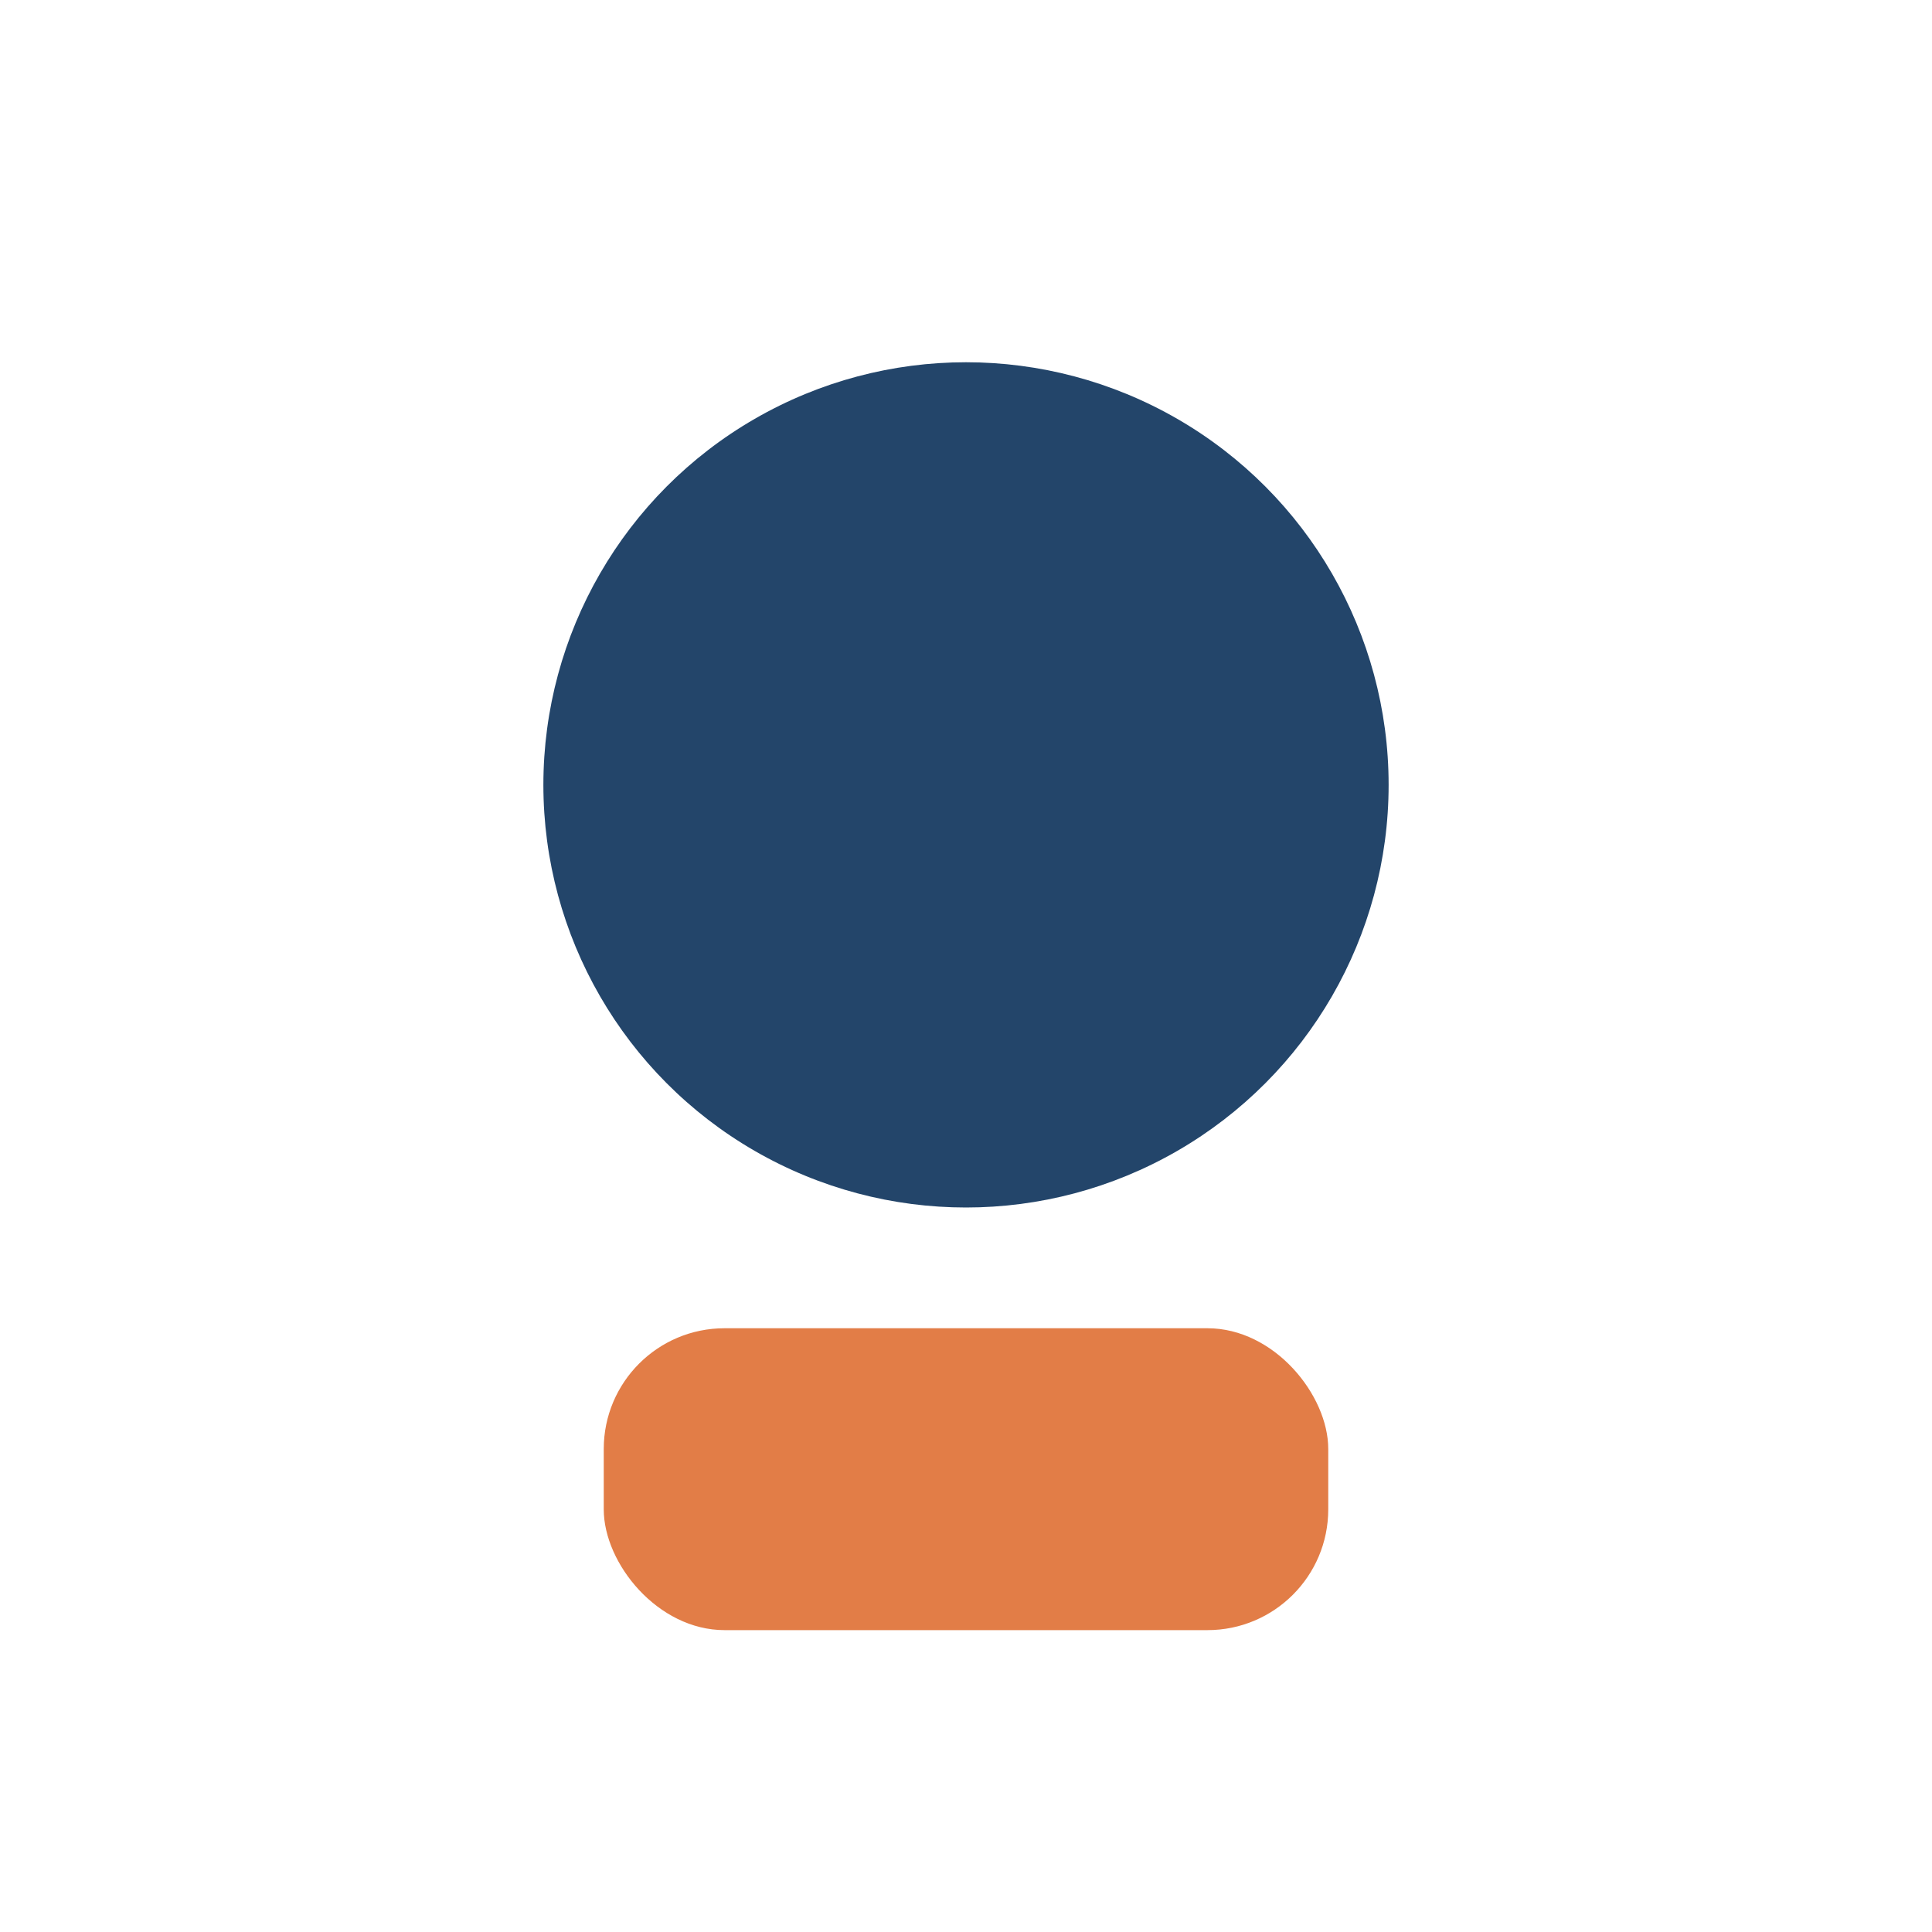 <?xml version="1.0" encoding="UTF-8"?>
<svg xmlns="http://www.w3.org/2000/svg" width="32" height="32" viewBox="0 0 32 32"><circle cx="16" cy="13" r="7" fill="#23456a"/><rect x="10" y="22" width="12" height="5" rx="2" fill="#e27d47"/></svg>
